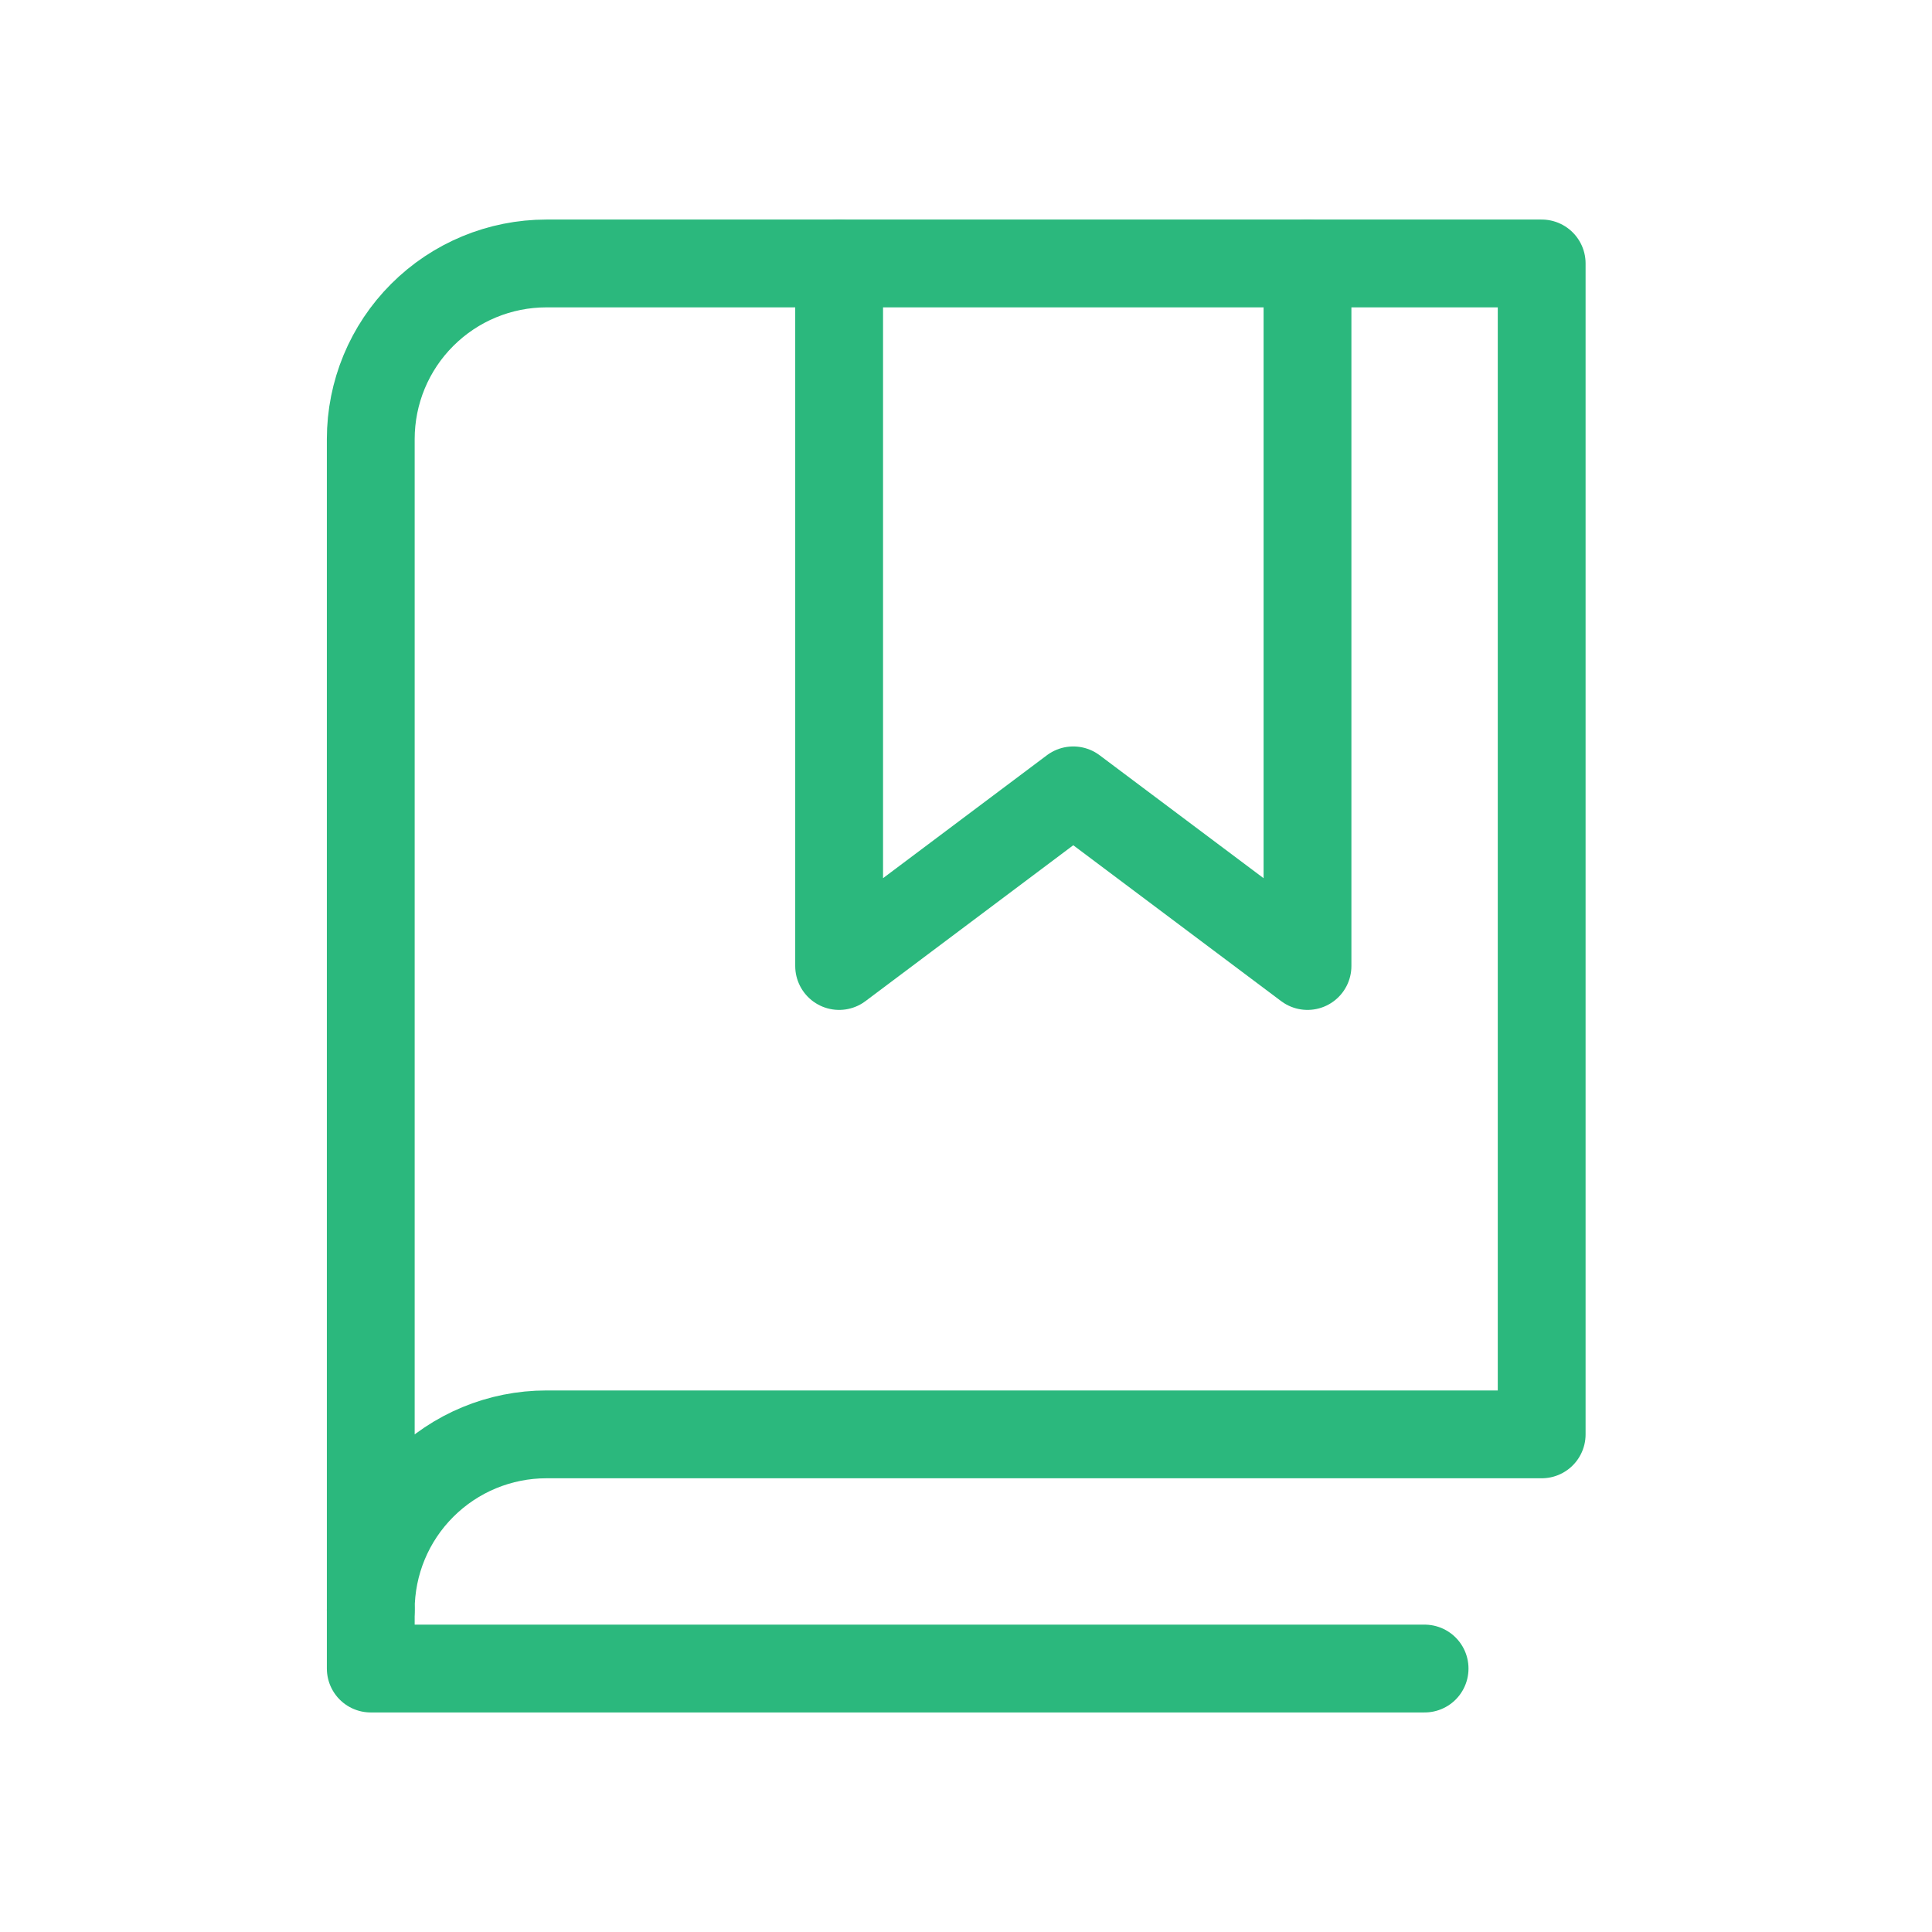 <svg width="33" height="33" viewBox="0 0 33 33" fill="none" xmlns="http://www.w3.org/2000/svg">
<g id="BookBookmark" clip-path="url(#clip0_0_1405)">
<path id="Vector" d="M22.333 4.5V16.5L18.332 13.5L14.333 16.5V4.5" stroke="#2BB87D" stroke-width="1.5" stroke-linecap="round" stroke-linejoin="round"/>
<path id="Vector_2" d="M6.333 27.5C6.333 26.704 6.649 25.941 7.212 25.379C7.775 24.816 8.538 24.5 9.333 24.5H26.333V4.5H9.333C8.538 4.5 7.775 4.816 7.212 5.379C6.649 5.941 6.333 6.704 6.333 7.5V27.5Z" stroke="#2BB87D" stroke-width="1.5" stroke-linecap="round" stroke-linejoin="round"/>
<path id="Vector_3" d="M6.333 27.5V28.5H24.333" stroke="#2BB87D" stroke-width="1.5" stroke-linecap="round" stroke-linejoin="round"/>
</g>
<defs>
<clipPath id="clip0_0_1405">
<rect width="32" height="32" fill="white" transform="translate(0.333 0.5)"/>
</clipPath>
</defs>
</svg>
